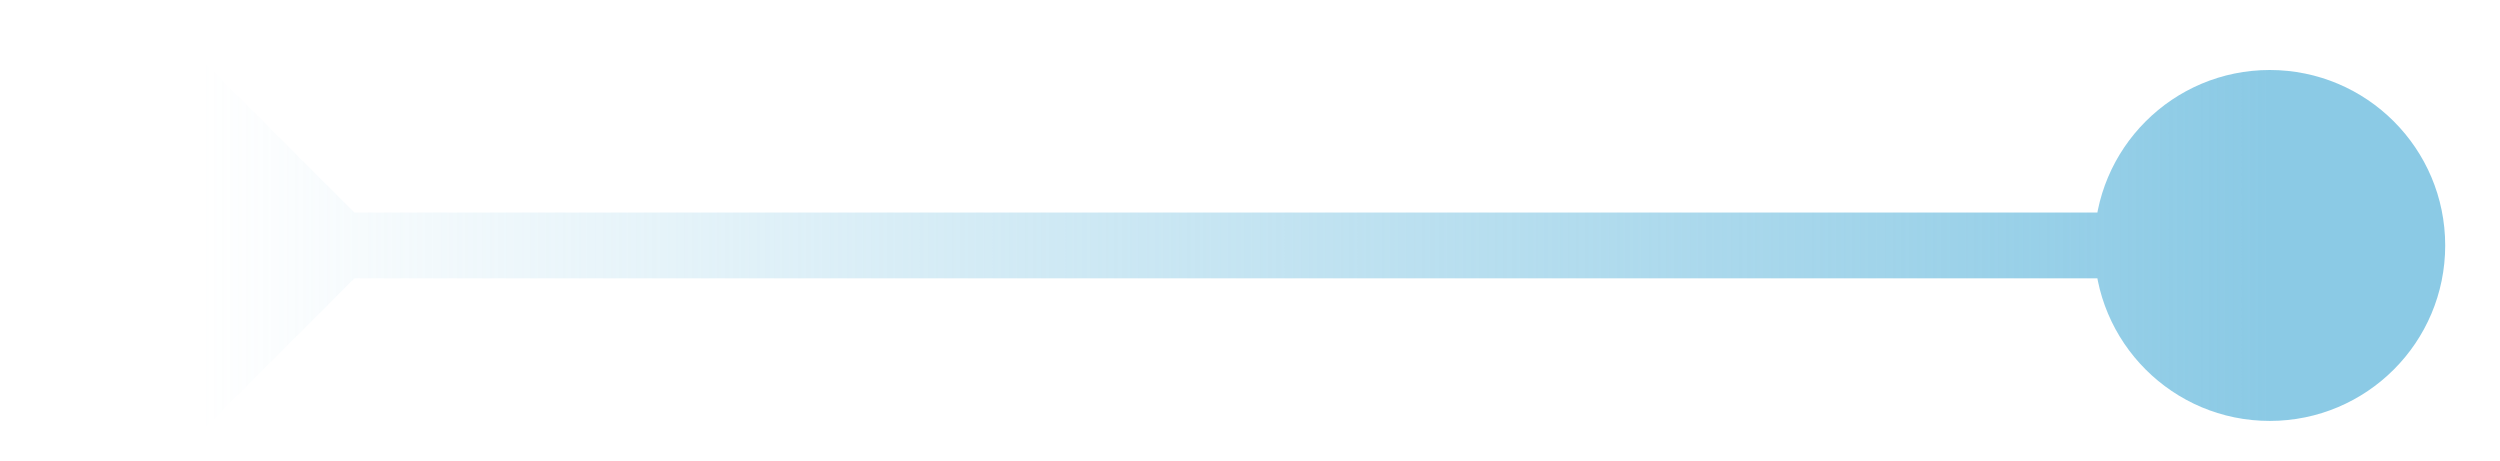<svg xmlns="http://www.w3.org/2000/svg" width="38" height="7" viewBox="0 0 38 7" fill="none"><path d="M37.167 3.731C37.167 2.258 35.973 1.064 34.5 1.064C33.027 1.064 31.833 2.258 31.833 3.731C31.833 5.204 33.027 6.398 34.5 6.398C35.973 6.398 37.167 5.204 37.167 3.731ZM0.113 3.731L3 6.618L5.887 3.731L3 0.844L0.113 3.731ZM34.5 3.231L3 3.231L3 4.231L34.5 4.231L34.5 3.231Z" fill="url(#paint0_linear_3068_8019)"></path><defs><linearGradient id="paint0_linear_3068_8019" x1="34.5" y1="4.229" x2="3.069" y2="4.229" gradientUnits="userSpaceOnUse"><stop stop-color="#8BCAE5"></stop><stop offset="1" stop-color="#8BCAE5" stop-opacity="0"></stop></linearGradient></defs></svg>